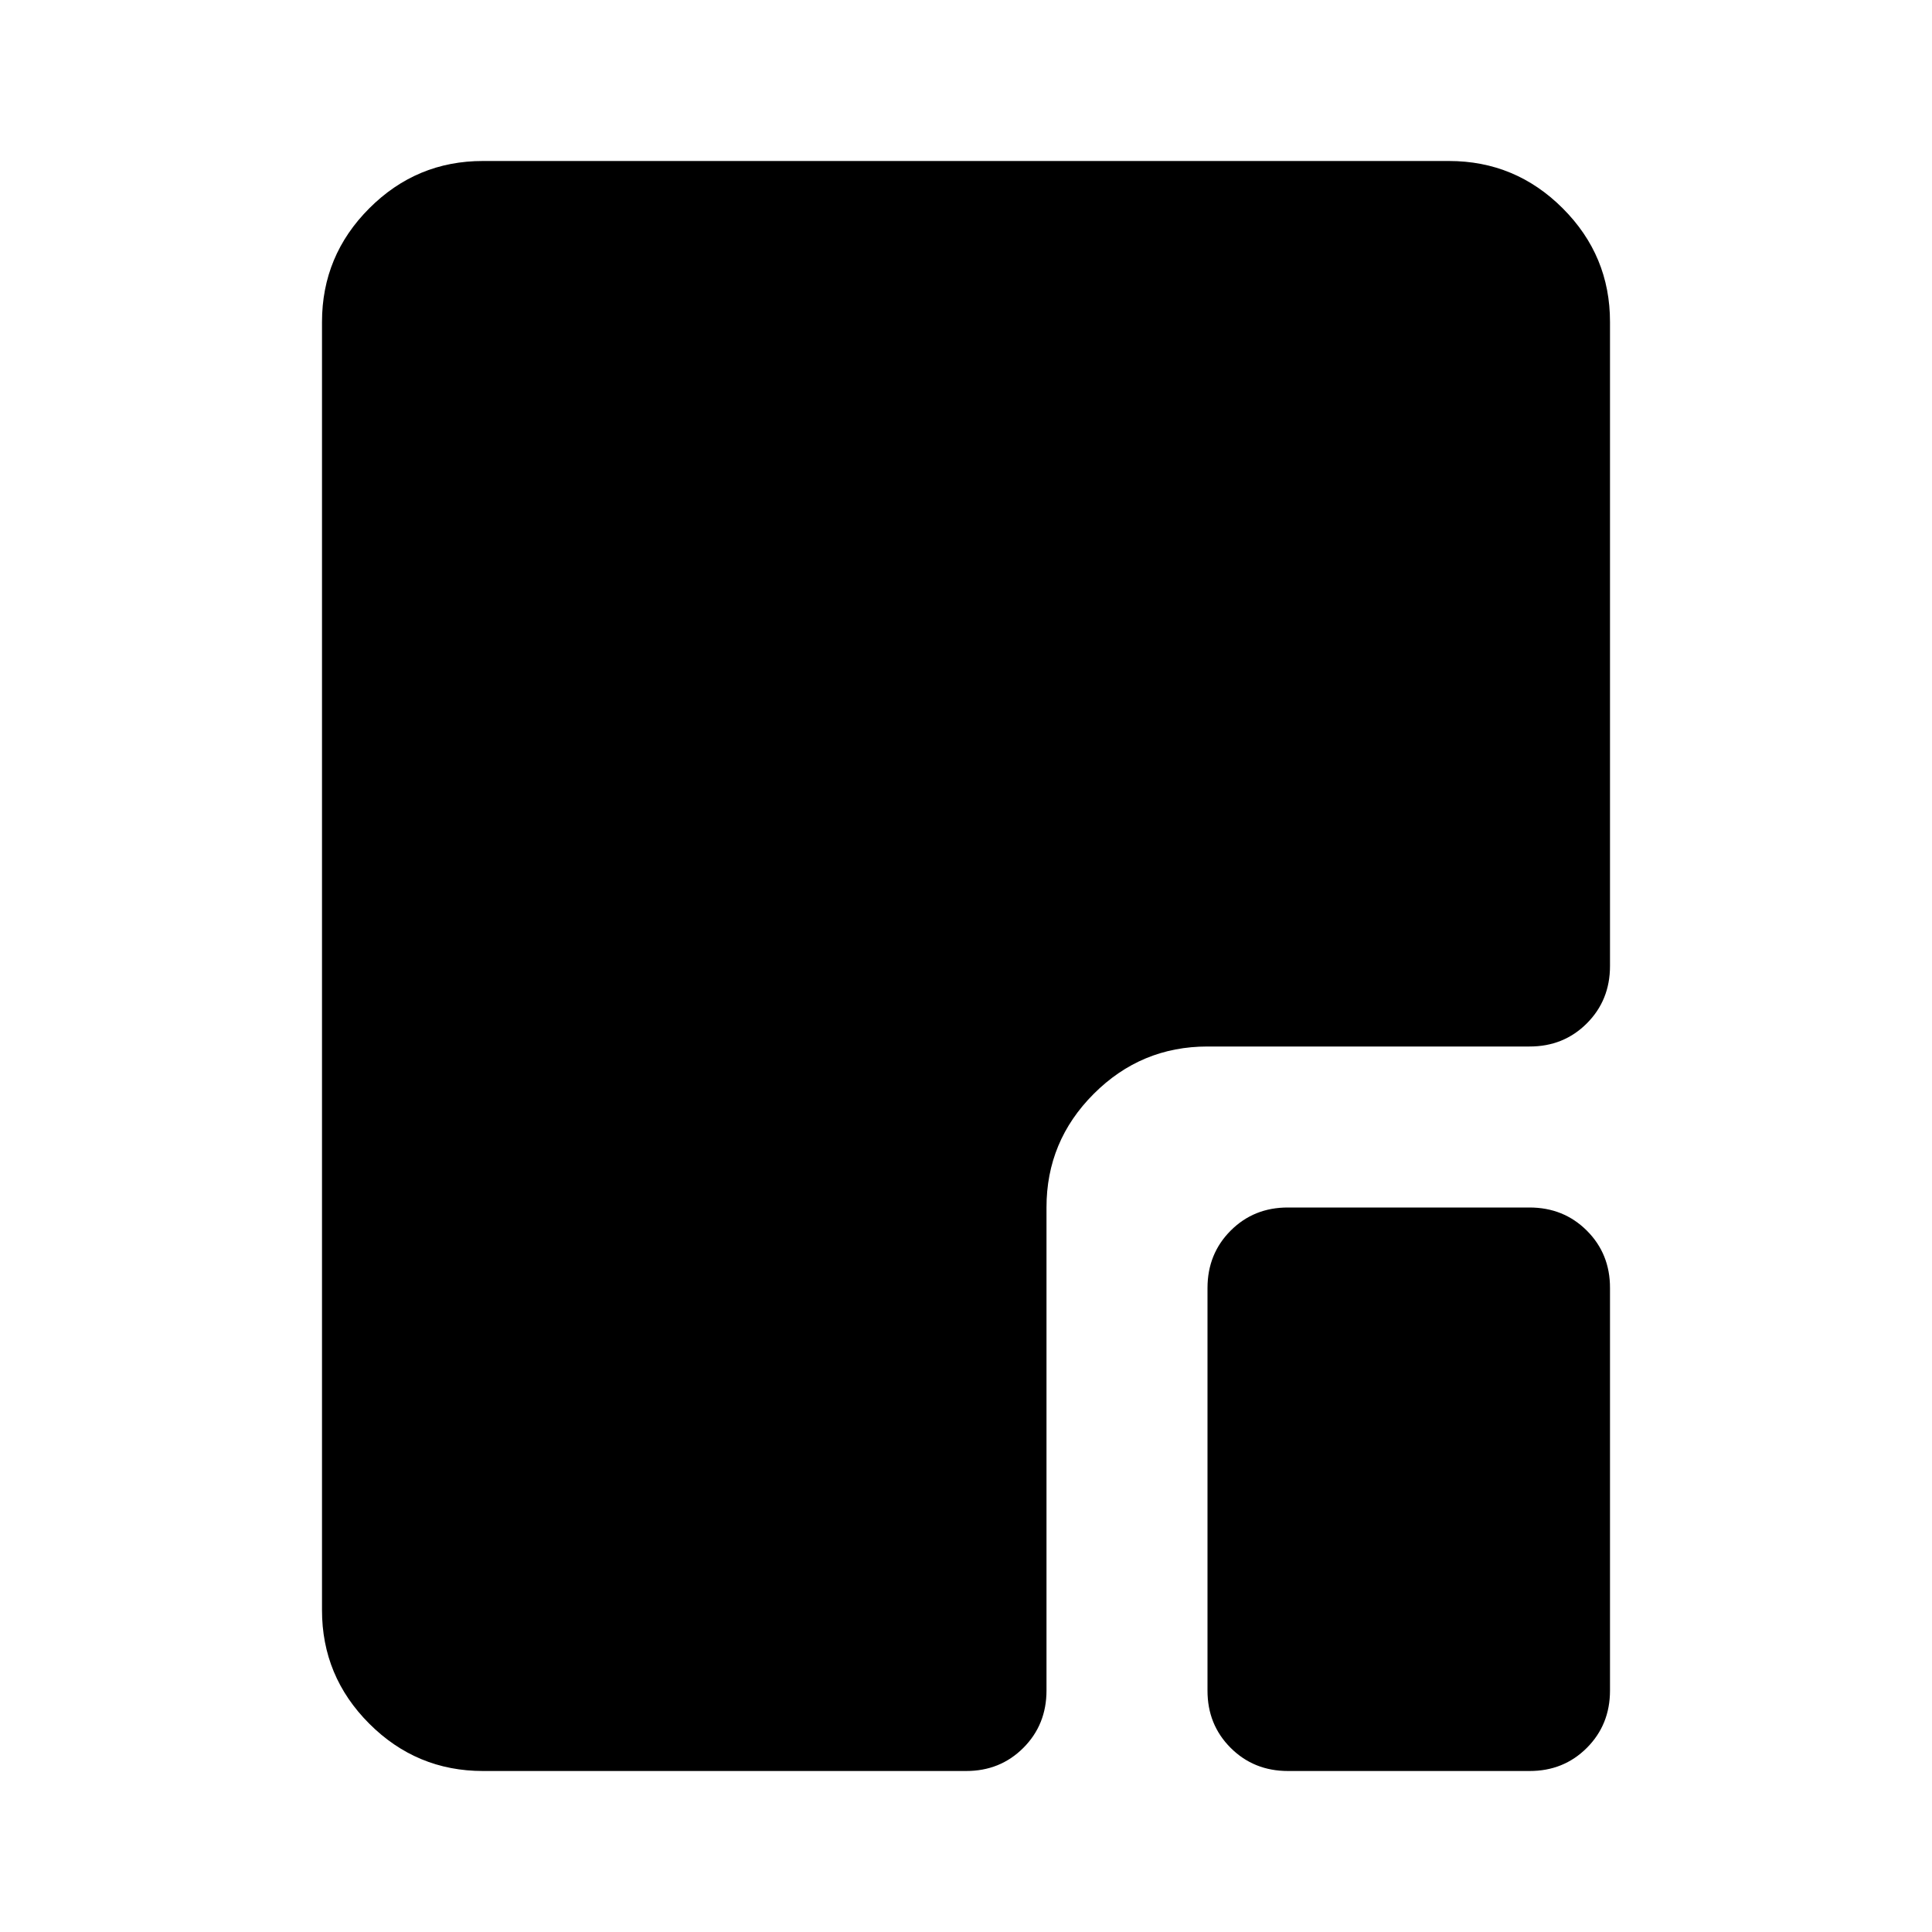 <?xml version="1.0" encoding="utf-8"?>
<!-- Generator: www.svgicons.com -->
<svg xmlns="http://www.w3.org/2000/svg" width="800" height="800" viewBox="0 0 24 24">
<path fill="currentColor" d="M16 22q-.425 0-.713-.288T15 21v-5q0-.425.288-.713T16 15h3q.425 0 .713.288T20 16v5q0 .425-.288.713T19 22h-3ZM6 22q-.825 0-1.413-.588T4 20V4q0-.825.588-1.413T6 2h12q.825 0 1.413.588T20 4v8q0 .425-.288.713T19 13h-4q-.825 0-1.413.588T13 15v6q0 .425-.288.713T12 22H6Z"/>
</svg>